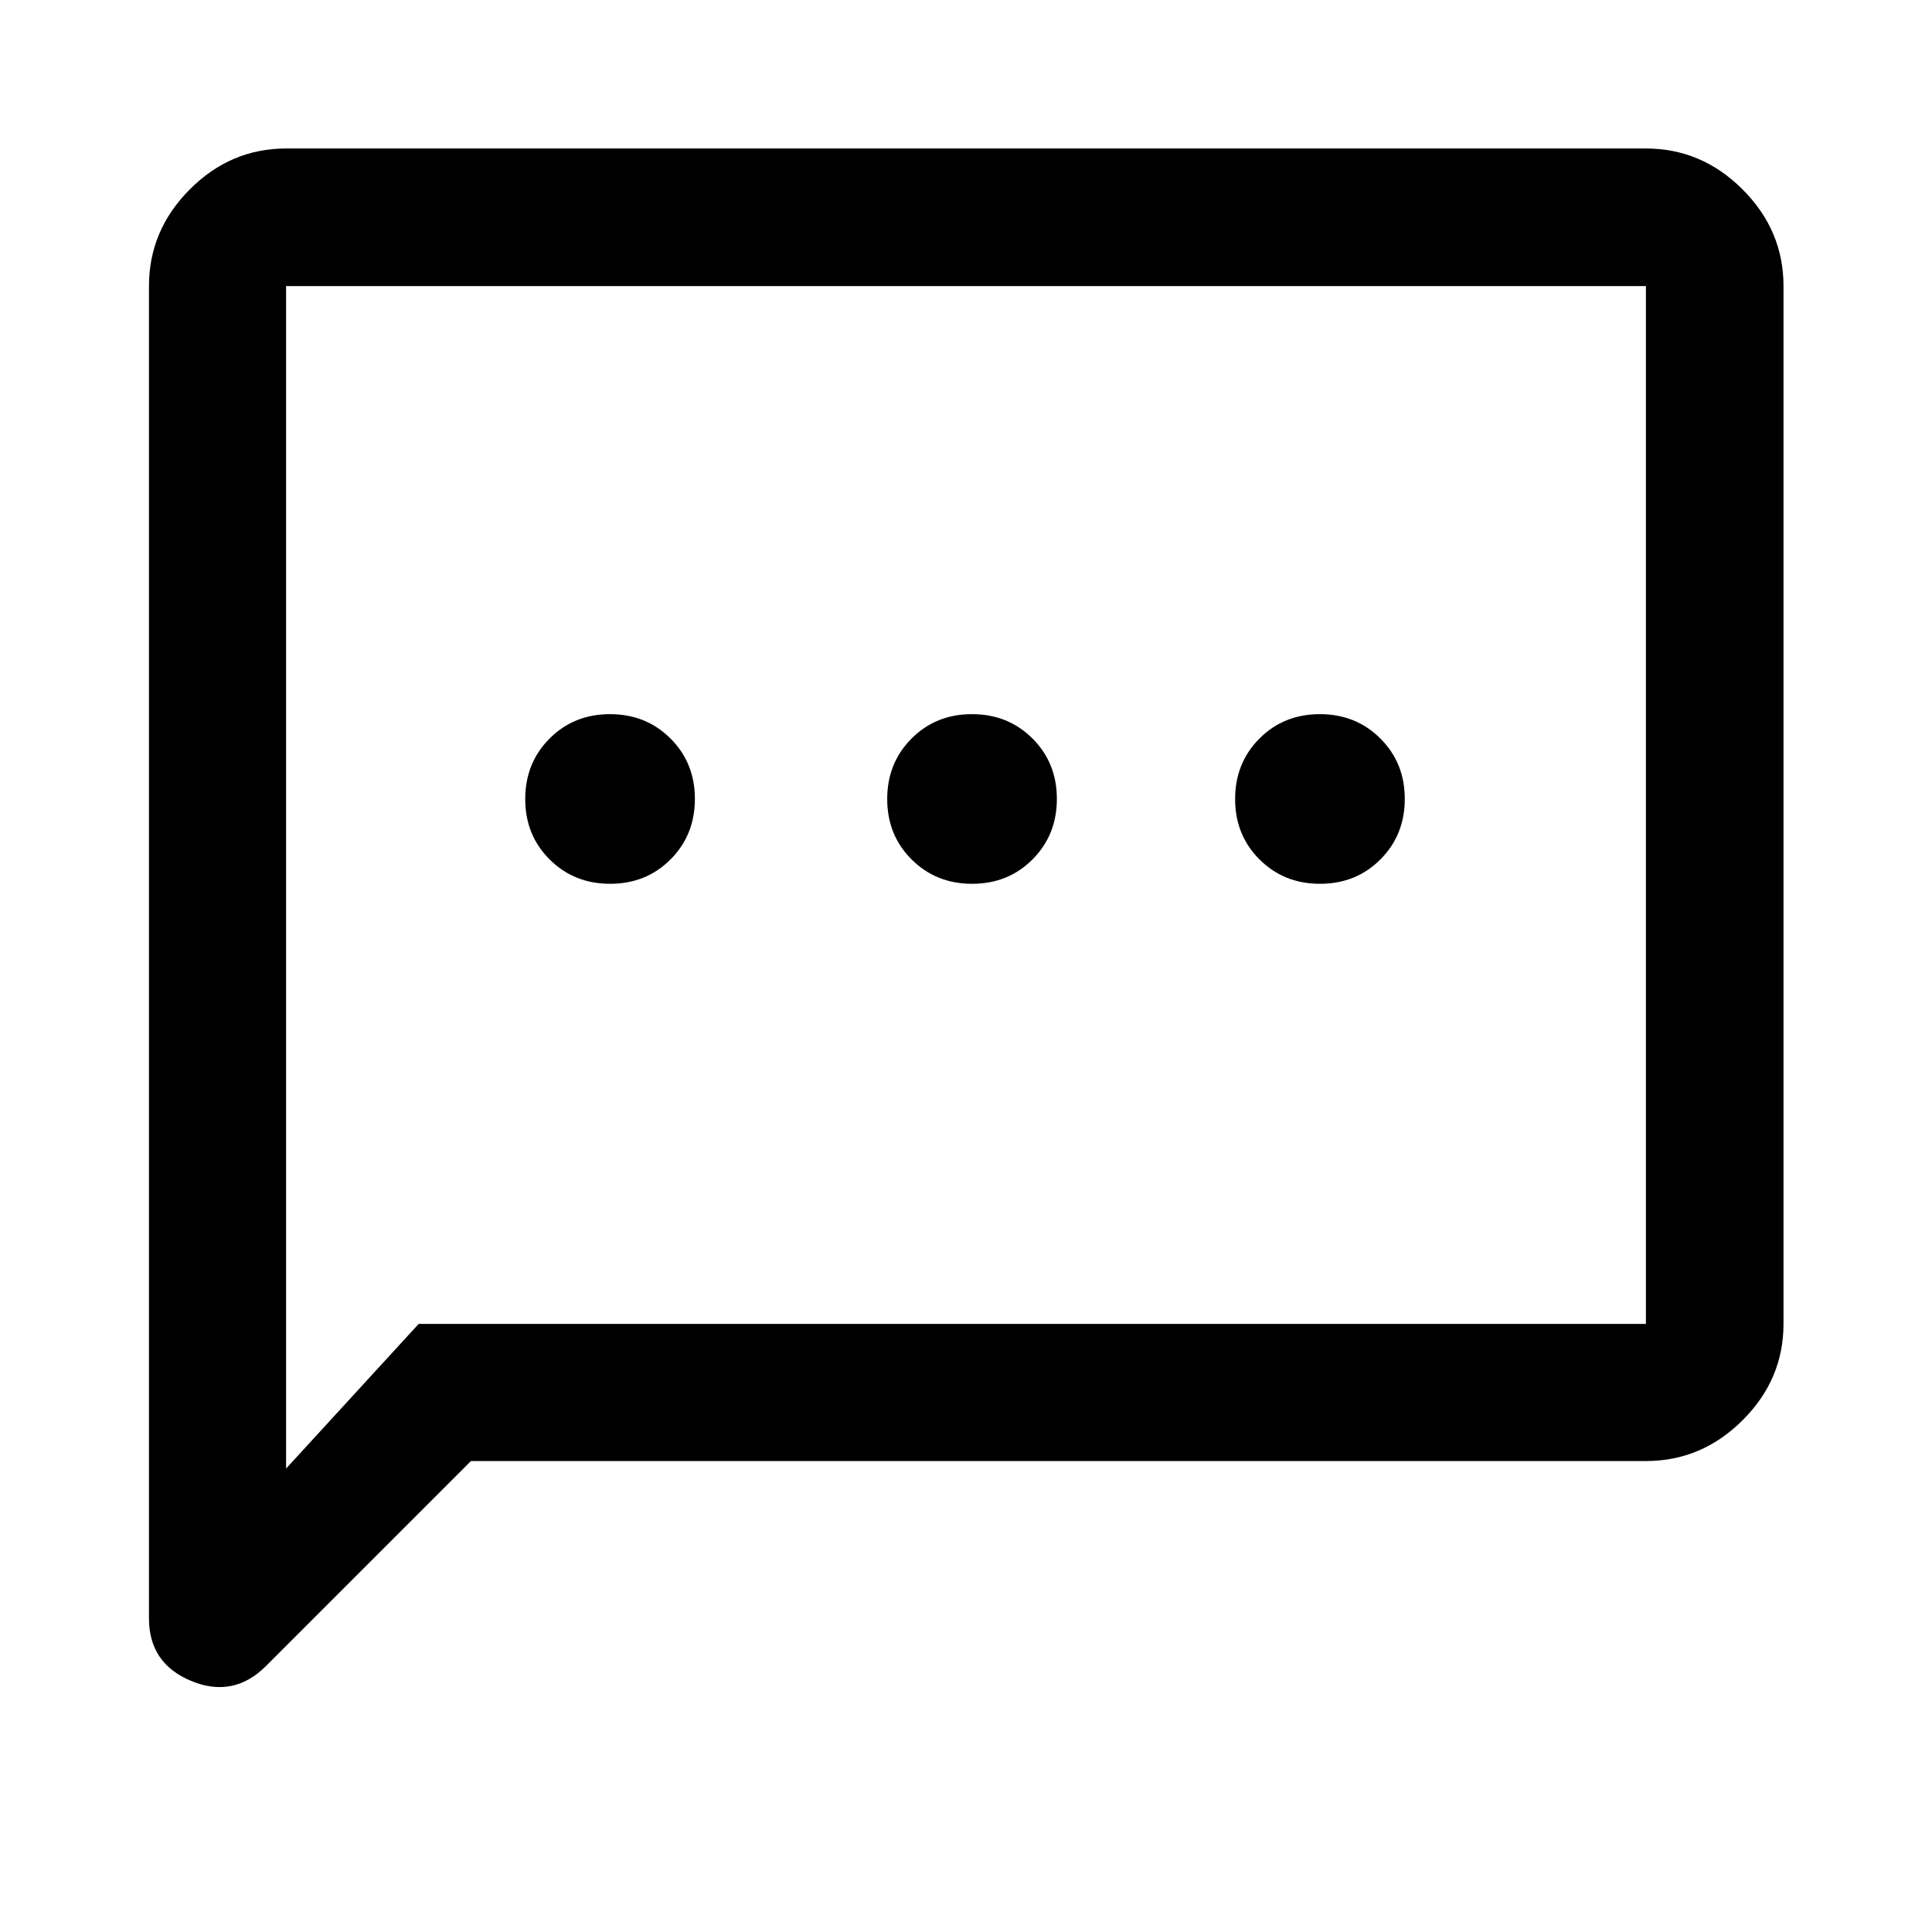 <?xml version="1.0" encoding="UTF-8"?> <svg xmlns="http://www.w3.org/2000/svg" width="64" height="64" viewBox="0 0 64 64" fill="none"><path d="M15.601 48.399L8.813 55.187C8.095 55.905 7.269 56.071 6.335 55.684C5.401 55.297 4.935 54.606 4.935 53.612V9.477C4.935 8.246 5.385 7.178 6.286 6.275C7.186 5.371 8.25 4.919 9.477 4.919H54.523C55.754 4.919 56.822 5.371 57.725 6.275C58.629 7.178 59.081 8.246 59.081 9.477V43.857C59.081 45.084 58.629 46.147 57.725 47.048C56.822 47.949 55.754 48.399 54.523 48.399H15.601ZM13.868 43.857H54.523V9.477H9.477V48.648L13.868 43.857ZM20.211 29.277C21.008 29.277 21.675 29.008 22.212 28.469C22.75 27.93 23.019 27.262 23.019 26.465C23.019 25.668 22.749 25.001 22.211 24.464C21.672 23.926 21.003 23.657 20.207 23.657C19.41 23.657 18.743 23.926 18.205 24.465C17.668 25.004 17.399 25.672 17.399 26.469C17.399 27.266 17.668 27.933 18.207 28.47C18.746 29.008 19.414 29.277 20.211 29.277ZM32.202 29.277C32.999 29.277 33.666 29.008 34.203 28.469C34.741 27.93 35.01 27.262 35.01 26.465C35.01 25.668 34.741 25.001 34.202 24.464C33.663 23.926 32.995 23.657 32.198 23.657C31.401 23.657 30.734 23.926 30.197 24.465C29.659 25.004 29.39 25.672 29.39 26.469C29.39 27.266 29.659 27.933 30.198 28.47C30.737 29.008 31.405 29.277 32.202 29.277ZM43.727 29.277C44.523 29.277 45.191 29.008 45.728 28.469C46.266 27.93 46.535 27.262 46.535 26.465C46.535 25.668 46.265 25.001 45.726 24.464C45.187 23.926 44.52 23.657 43.723 23.657C42.926 23.657 42.259 23.926 41.721 24.465C41.184 25.004 40.915 25.672 40.915 26.469C40.915 27.266 41.184 27.933 41.723 28.47C42.262 29.008 42.93 29.277 43.727 29.277Z" fill="black"></path></svg> 